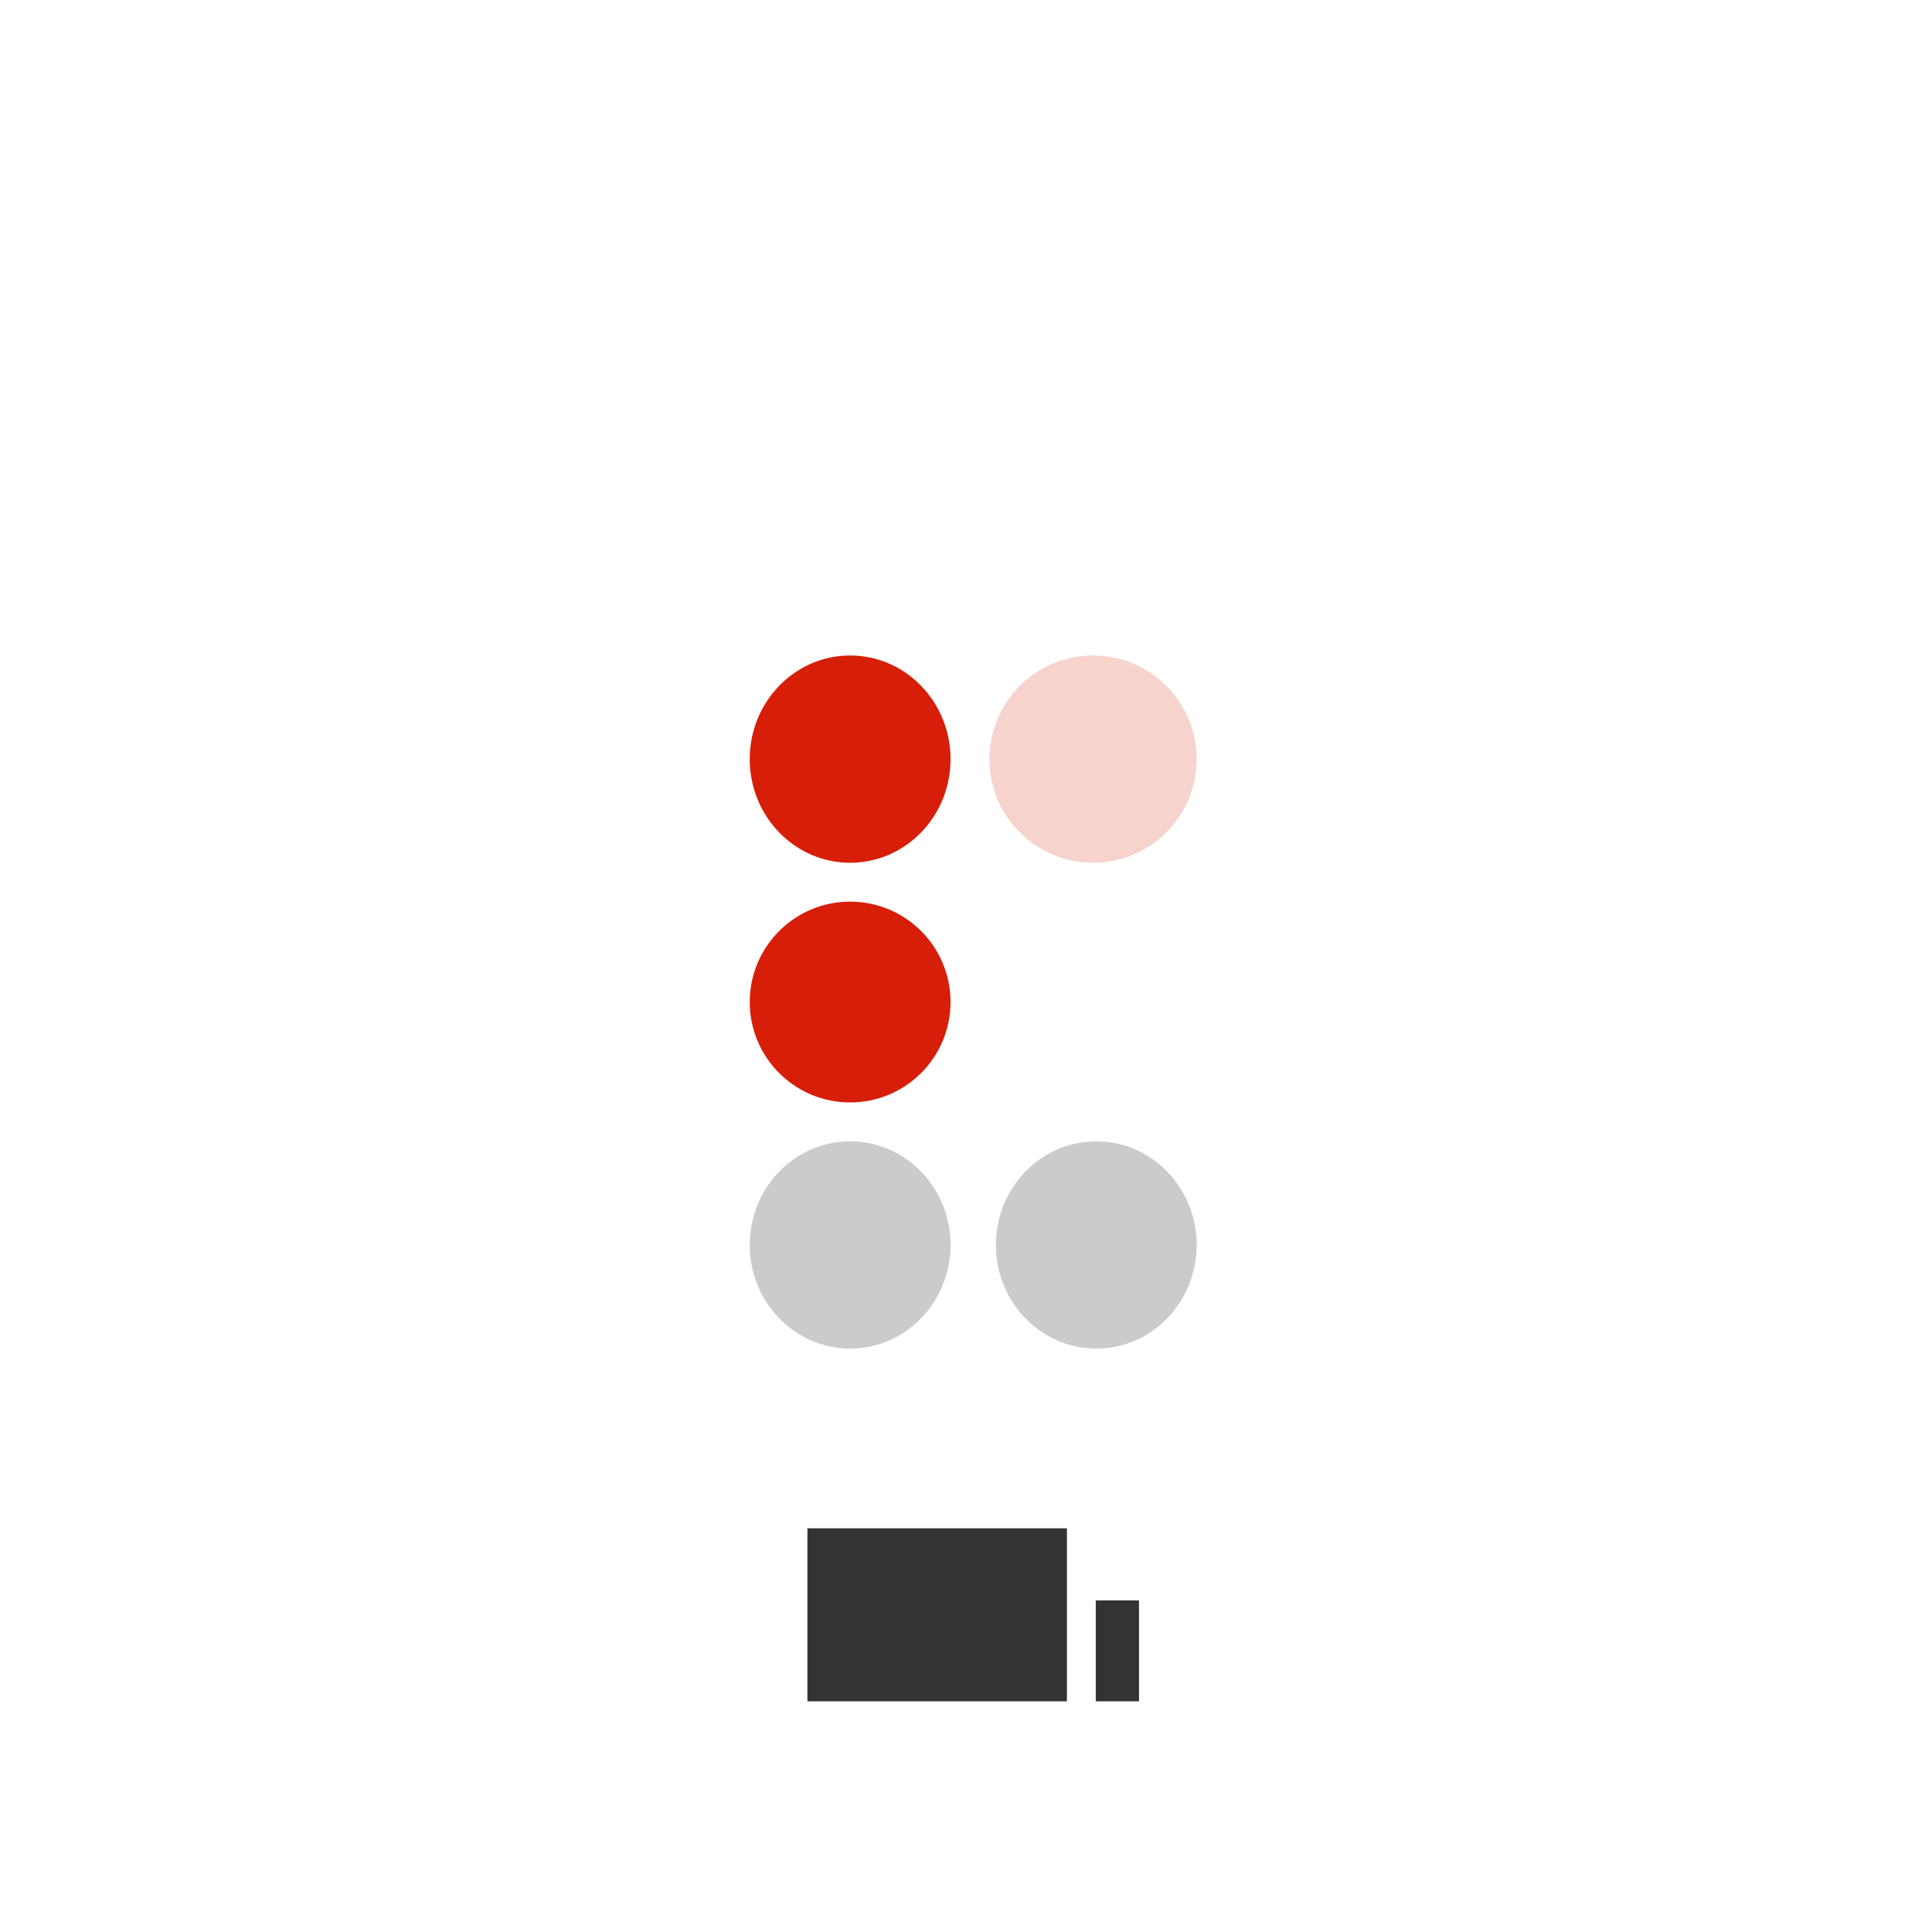 <?xml version="1.0" encoding="UTF-8"?> <svg xmlns="http://www.w3.org/2000/svg" width="134" height="134" viewBox="0 0 134 134" fill="none"><g filter="url(#filter0_d_1031_7250)"><circle cx="67" cy="67" r="65" fill="white"></circle></g><rect x="74" y="106" width="12" height="18" transform="rotate(90 74 106)" fill="black" fill-opacity="0.8"></rect><rect x="76" y="111" width="3" height="7" fill="black" fill-opacity="0.8"></rect><ellipse cx="58.964" cy="52.652" rx="6.964" ry="7.188" fill="#D71E09"></ellipse><circle cx="58.964" cy="69.5" r="6.964" fill="#D71E09"></circle><circle cx="75.811" cy="52.652" r="7.188" fill="#F7D3CD"></circle><ellipse cx="58.964" cy="86.348" rx="6.964" ry="7.188" fill="#CBCBCB"></ellipse><ellipse cx="76.036" cy="86.348" rx="6.964" ry="7.188" fill="#CBCBCB"></ellipse><defs><filter id="filter0_d_1031_7250" x="0.5" y="0.5" width="133" height="133" filterUnits="userSpaceOnUse" color-interpolation-filters="sRGB"><feFlood flood-opacity="0" result="BackgroundImageFix"></feFlood><feColorMatrix in="SourceAlpha" type="matrix" values="0 0 0 0 0 0 0 0 0 0 0 0 0 0 0 0 0 0 127 0" result="hardAlpha"></feColorMatrix><feOffset></feOffset><feGaussianBlur stdDeviation="0.75"></feGaussianBlur><feComposite in2="hardAlpha" operator="out"></feComposite><feColorMatrix type="matrix" values="0 0 0 0 0 0 0 0 0 0 0 0 0 0 0 0 0 0 0.078 0"></feColorMatrix><feBlend mode="normal" in2="BackgroundImageFix" result="effect1_dropShadow_1031_7250"></feBlend><feBlend mode="normal" in="SourceGraphic" in2="effect1_dropShadow_1031_7250" result="shape"></feBlend></filter></defs></svg> 